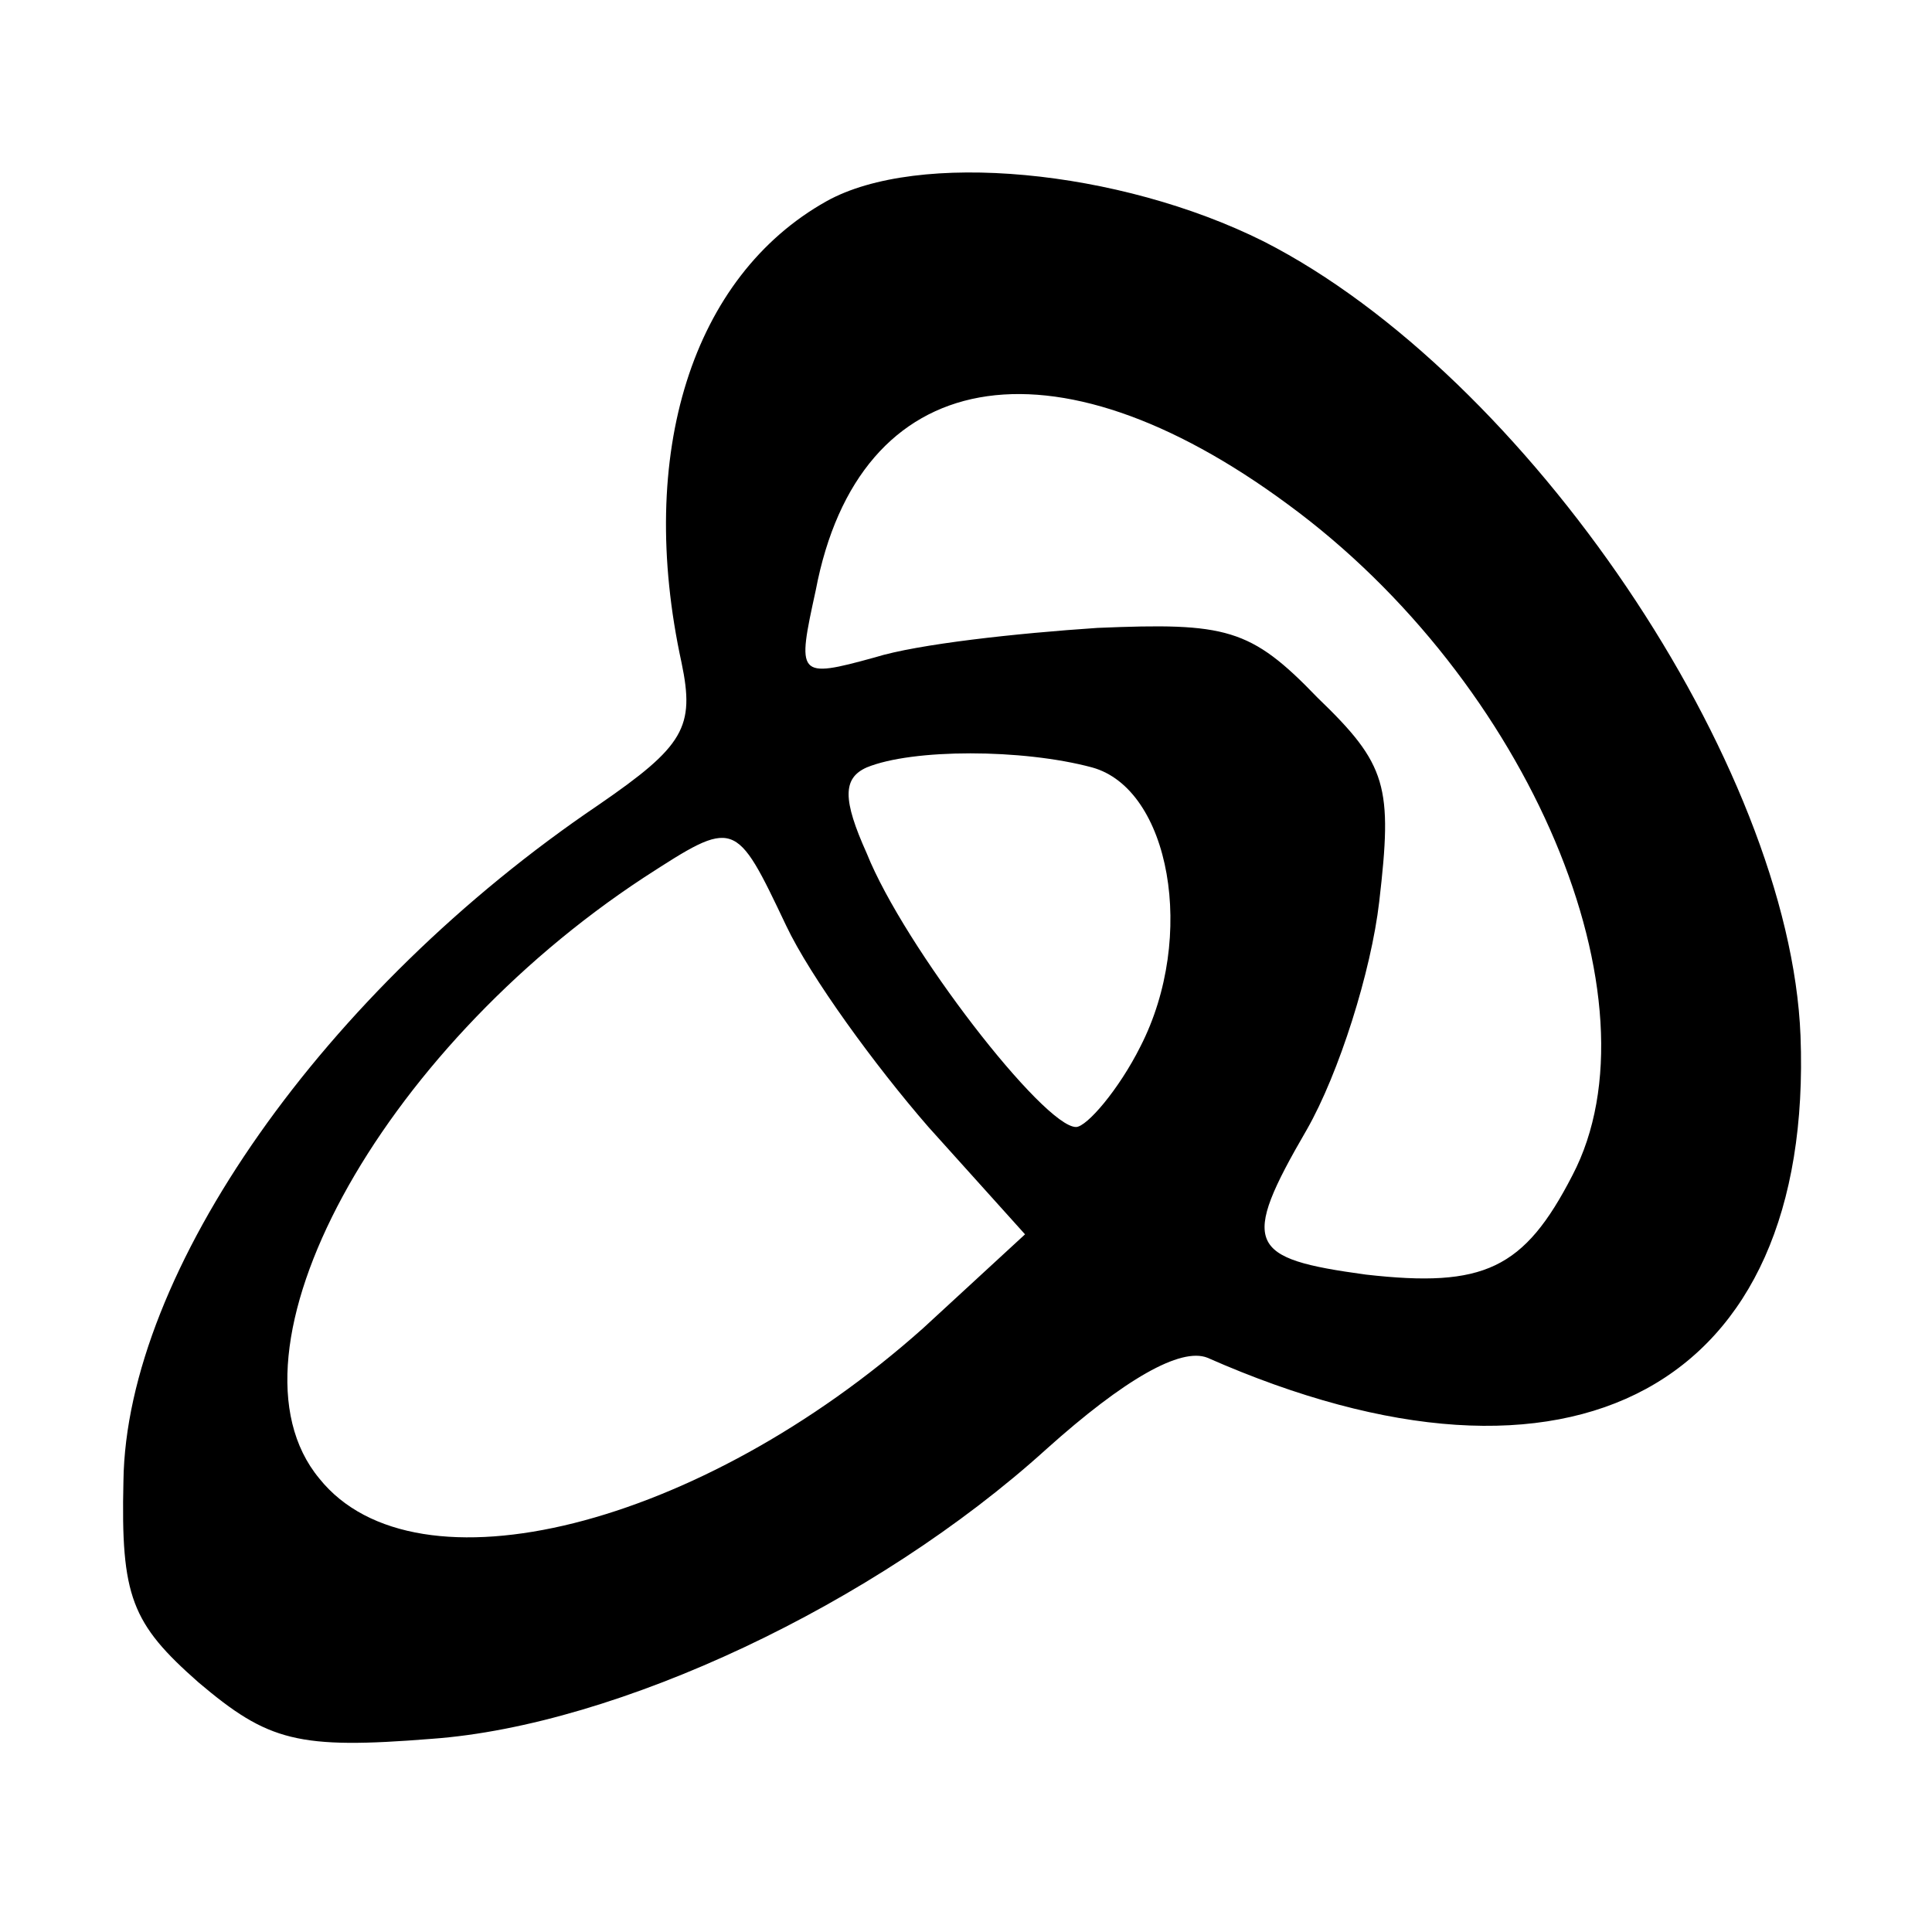 <?xml version="1.0" standalone="no"?>
<!DOCTYPE svg PUBLIC "-//W3C//DTD SVG 20010904//EN"
 "http://www.w3.org/TR/2001/REC-SVG-20010904/DTD/svg10.dtd">
<svg version="1.0" xmlns="http://www.w3.org/2000/svg"
 width="72pt" height="72pt" viewBox="0 0 72 72"
 preserveAspectRatio="xMidYMid meet">
<g transform="translate(0,72) scale(0.1,-0.1)"
fill="#000000" stroke="none">
<path d="M308 645 c-50 -28 -71 -94 -54 -172 5 -24 1 -31 -31 -53 -102 -69
-176 -174 -177 -252 -1 -43 3 -53 28 -75 26 -22 37 -25 87 -21 69 5 165 50
229 108 29 26 50 38 60 34 136 -60 226 -11 221 120 -4 101 -102 246 -200 296
-54 27 -129 34 -163 15z m172 -113 c90 -66 140 -185 106 -250 -18 -35 -33 -42
-77 -37 -44 6 -47 11 -22 54 12 21 24 59 27 85 5 43 3 51 -23 76 -25 26 -34
28 -82 26 -30 -2 -67 -6 -83 -11 -29 -8 -29 -7 -22 25 16 84 88 97 176 32z
m-73 -98 c29 -8 39 -63 18 -104 -8 -16 -20 -30 -24 -30 -12 0 -64 67 -78 102
-9 20 -9 28 0 32 17 7 58 7 84 0z m-114 -59 c9 -19 33 -52 53 -75 l36 -40 -38
-35 c-83 -74 -189 -101 -225 -56 -39 47 22 159 121 224 34 22 34 22 53 -18z"/>
</g>
</svg>
